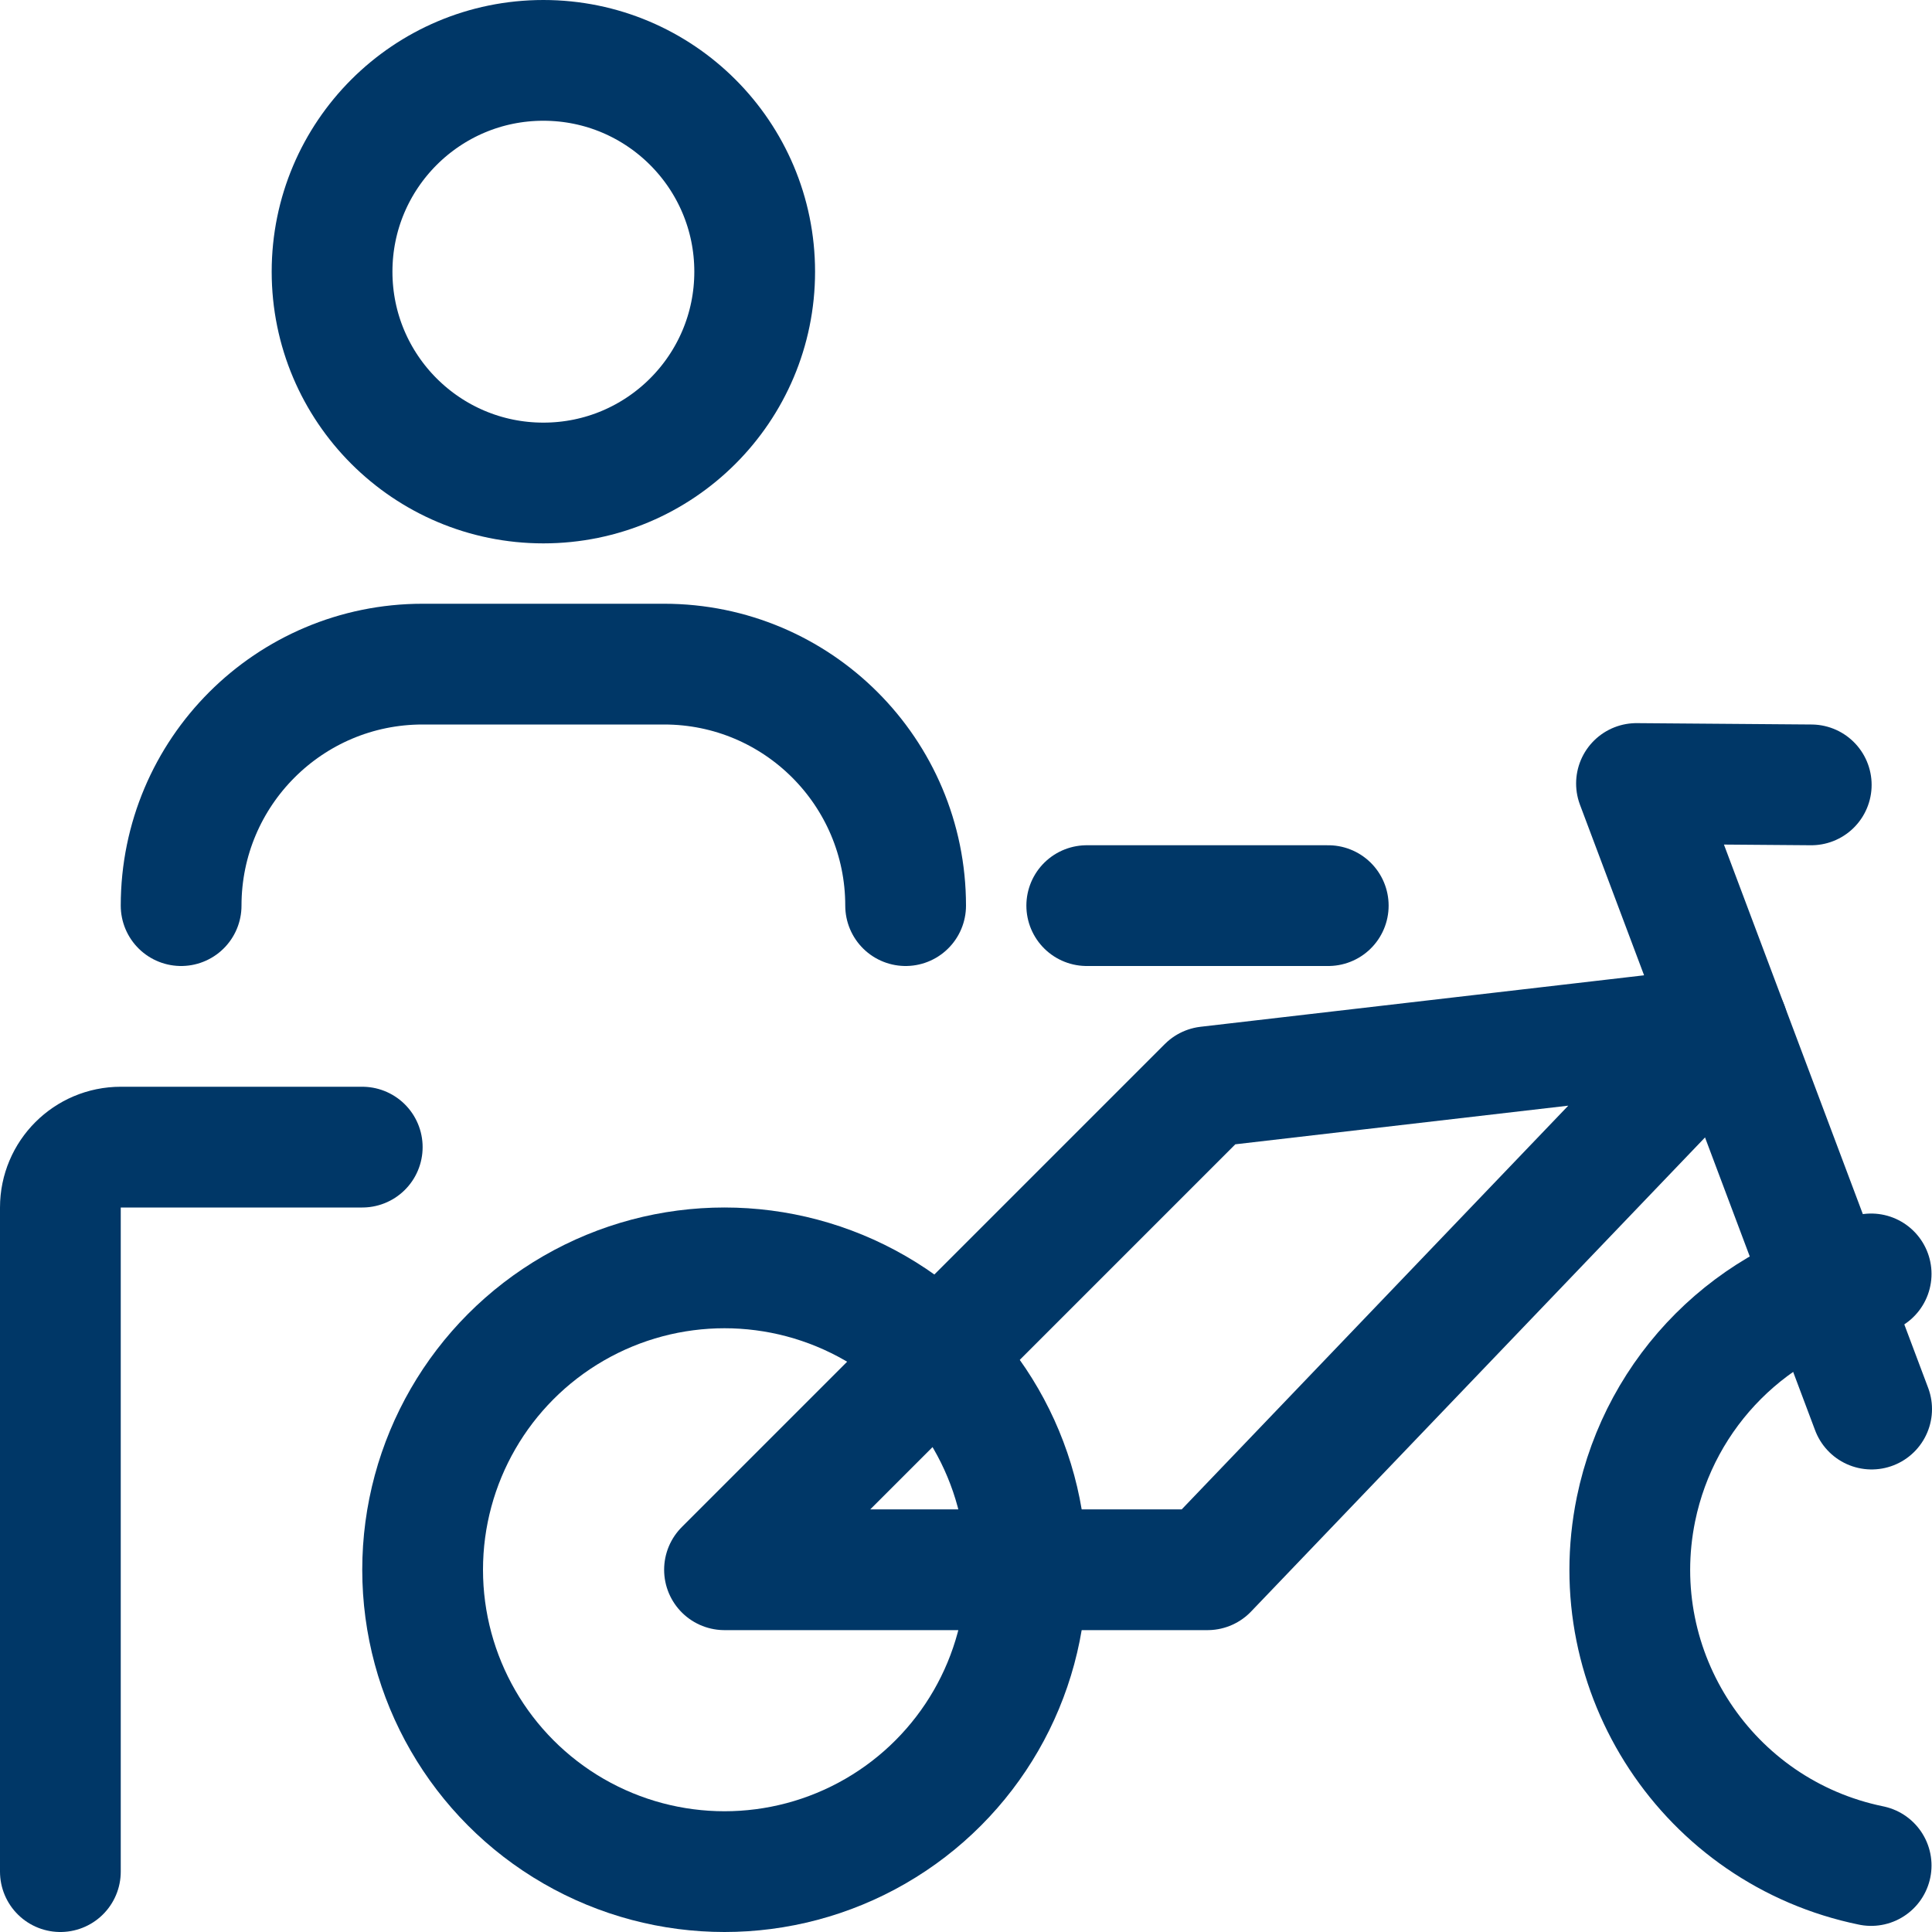 <?xml version="1.0" encoding="UTF-8"?><svg id="Warstwa_1" xmlns="http://www.w3.org/2000/svg" viewBox="0 0 24 24"><defs><style>.cls-1{fill:none;stroke:#003767;stroke-linecap:round;stroke-linejoin:round;stroke-width:1.5px;}</style></defs><path class="cls-1" d="M.75,23.25V15c0-.414,.336-.75,.75-.75h3"/><circle class="cls-1" cx="6.75" cy="3.375" r="2.625"/><path class="cls-1" d="M2.25,11.25c0-1.657,1.343-3,3-3h3c1.657,0,3,1.343,3,3"/><circle class="cls-1" cx="9" cy="19.5" r="3.75"/><path class="cls-1" d="M23.244,23.174c-2.029-.416-3.337-2.399-2.921-4.428,.302-1.47,1.451-2.619,2.921-2.921"/><line class="cls-1" x1="13.5" y1="11.25" x2="16.5" y2="11.25"/><polygon class="cls-1" points="21.463 12.75 15 19.5 9 19.5 15 13.5 21.463 12.75"/><polyline class="cls-1" points="22.5 9.75 20.329 9.733 23.25 17.504"/></svg>